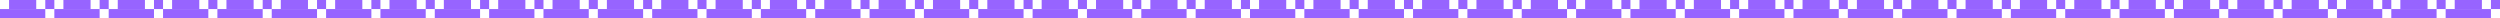 <?xml version="1.0" encoding="UTF-8"?> <svg xmlns="http://www.w3.org/2000/svg" width="2760" height="20" viewBox="0 0 2760 20" fill="none"><rect x="1010" width="10" height="10" fill="#9764FF"></rect><rect x="1070" width="10" height="10" fill="#9764FF"></rect><rect width="10" height="50" transform="matrix(-4.37114e-08 1 1 4.37114e-08 960 10)" fill="#9764FF"></rect><rect width="10" height="50" transform="matrix(-4.37114e-08 1 1 4.37114e-08 1020 10)" fill="#9764FF"></rect><rect x="970" width="30" height="10" fill="#9764FF"></rect><rect x="1030" width="30" height="10" fill="#9764FF"></rect><rect x="1490" width="10" height="10" fill="#9764FF"></rect><rect x="1550" width="10" height="10" fill="#9764FF"></rect><rect width="10" height="50" transform="matrix(-4.37114e-08 1 1 4.37114e-08 1440 10)" fill="#9764FF"></rect><rect width="10" height="50" transform="matrix(-4.37114e-08 1 1 4.37114e-08 1500 10)" fill="#9764FF"></rect><rect x="1450" width="30" height="10" fill="#9764FF"></rect><rect x="1510" width="30" height="10" fill="#9764FF"></rect><rect x="2330" width="10" height="10" fill="#9764FF"></rect><rect x="2390" width="10" height="10" fill="#9764FF"></rect><rect width="10" height="50" transform="matrix(-4.37114e-08 1 1 4.37114e-08 2280 10)" fill="#9764FF"></rect><rect width="10" height="50" transform="matrix(-4.37114e-08 1 1 4.37114e-08 2340 10)" fill="#9764FF"></rect><rect x="2290" width="30" height="10" fill="#9764FF"></rect><rect x="2350" width="30" height="10" fill="#9764FF"></rect><rect x="1250" width="10" height="10" fill="#9764FF"></rect><rect x="1310" width="10" height="10" fill="#9764FF"></rect><rect width="10" height="50" transform="matrix(-4.37114e-08 1 1 4.37114e-08 1200 10)" fill="#9764FF"></rect><rect width="10" height="50" transform="matrix(-4.37114e-08 1 1 4.37114e-08 1260 10)" fill="#9764FF"></rect><rect x="1210" width="30" height="10" fill="#9764FF"></rect><rect x="1270" width="30" height="10" fill="#9764FF"></rect><rect x="2090" width="10" height="10" fill="#9764FF"></rect><rect x="2150" width="10" height="10" fill="#9764FF"></rect><rect width="10" height="50" transform="matrix(-4.37114e-08 1 1 4.37114e-08 2040 10)" fill="#9764FF"></rect><rect width="10" height="50" transform="matrix(-4.37114e-08 1 1 4.37114e-08 2100 10)" fill="#9764FF"></rect><rect x="2050" width="30" height="10" fill="#9764FF"></rect><rect x="2110" width="30" height="10" fill="#9764FF"></rect><rect x="1730" width="10" height="10" fill="#9764FF"></rect><rect x="1790" width="10" height="10" fill="#9764FF"></rect><rect width="10" height="50" transform="matrix(-4.37114e-08 1 1 4.37114e-08 1680 10)" fill="#9764FF"></rect><rect width="10" height="50" transform="matrix(-4.37114e-08 1 1 4.37114e-08 1740 10)" fill="#9764FF"></rect><rect x="1690" width="30" height="10" fill="#9764FF"></rect><rect x="1750" width="30" height="10" fill="#9764FF"></rect><rect x="2570" width="10" height="10" fill="#9764FF"></rect><rect x="2630" width="10" height="10" fill="#9764FF"></rect><rect width="10" height="50" transform="matrix(-4.37114e-08 1 1 4.37114e-08 2520 10)" fill="#9764FF"></rect><rect width="10" height="50" transform="matrix(-4.37114e-08 1 1 4.37114e-08 2580 10)" fill="#9764FF"></rect><rect x="2530" width="30" height="10" fill="#9764FF"></rect><rect x="2590" width="30" height="10" fill="#9764FF"></rect><rect x="1130" width="10" height="10" fill="#9764FF"></rect><rect x="1190" width="10" height="10" fill="#9764FF"></rect><rect width="10" height="50" transform="matrix(-4.37114e-08 1 1 4.37114e-08 1080 10)" fill="#9764FF"></rect><rect width="10" height="50" transform="matrix(-4.37114e-08 1 1 4.37114e-08 1140 10)" fill="#9764FF"></rect><rect x="1090" width="30" height="10" fill="#9764FF"></rect><rect x="1150" width="30" height="10" fill="#9764FF"></rect><rect x="1970" width="10" height="10" fill="#9764FF"></rect><rect x="2030" width="10" height="10" fill="#9764FF"></rect><rect width="10" height="50" transform="matrix(-4.37114e-08 1 1 4.37114e-08 1920 10)" fill="#9764FF"></rect><rect width="10" height="50" transform="matrix(-4.37114e-08 1 1 4.37114e-08 1980 10)" fill="#9764FF"></rect><rect x="1930" width="30" height="10" fill="#9764FF"></rect><rect x="1990" width="30" height="10" fill="#9764FF"></rect><rect x="1610" width="10" height="10" fill="#9764FF"></rect><rect x="1670" width="10" height="10" fill="#9764FF"></rect><rect width="10" height="50" transform="matrix(-4.37114e-08 1 1 4.37114e-08 1560 10)" fill="#9764FF"></rect><rect width="10" height="50" transform="matrix(-4.37114e-08 1 1 4.37114e-08 1620 10)" fill="#9764FF"></rect><rect x="1570" width="30" height="10" fill="#9764FF"></rect><rect x="1630" width="30" height="10" fill="#9764FF"></rect><rect x="2450" width="10" height="10" fill="#9764FF"></rect><rect x="2510" width="10" height="10" fill="#9764FF"></rect><rect width="10" height="50" transform="matrix(-4.37114e-08 1 1 4.37114e-08 2400 10)" fill="#9764FF"></rect><rect width="10" height="50" transform="matrix(-4.37114e-08 1 1 4.37114e-08 2460 10)" fill="#9764FF"></rect><rect x="2410" width="30" height="10" fill="#9764FF"></rect><rect x="2470" width="30" height="10" fill="#9764FF"></rect><rect x="1370" width="10" height="10" fill="#9764FF"></rect><rect x="1430" width="10" height="10" fill="#9764FF"></rect><rect width="10" height="50" transform="matrix(-4.37114e-08 1 1 4.37114e-08 1320 10)" fill="#9764FF"></rect><rect width="10" height="50" transform="matrix(-4.37114e-08 1 1 4.37114e-08 1380 10)" fill="#9764FF"></rect><rect x="1330" width="30" height="10" fill="#9764FF"></rect><rect x="1390" width="30" height="10" fill="#9764FF"></rect><rect x="2210" width="10" height="10" fill="#9764FF"></rect><rect x="2270" width="10" height="10" fill="#9764FF"></rect><rect width="10" height="50" transform="matrix(-4.37114e-08 1 1 4.37114e-08 2160 10)" fill="#9764FF"></rect><rect width="10" height="50" transform="matrix(-4.37114e-08 1 1 4.37114e-08 2220 10)" fill="#9764FF"></rect><rect x="2170" width="30" height="10" fill="#9764FF"></rect><rect x="2230" width="30" height="10" fill="#9764FF"></rect><rect x="1850" width="10" height="10" fill="#9764FF"></rect><rect x="1910" width="10" height="10" fill="#9764FF"></rect><rect width="10" height="50" transform="matrix(-4.37114e-08 1 1 4.37114e-08 1800 10)" fill="#9764FF"></rect><rect width="10" height="50" transform="matrix(-4.37114e-08 1 1 4.37114e-08 1860 10)" fill="#9764FF"></rect><rect x="1810" width="30" height="10" fill="#9764FF"></rect><rect x="1870" width="30" height="10" fill="#9764FF"></rect><rect x="2690" width="10" height="10" fill="#9764FF"></rect><rect x="2750" width="10" height="10" fill="#9764FF"></rect><rect width="10" height="50" transform="matrix(-4.37114e-08 1 1 4.37114e-08 2640 10)" fill="#9764FF"></rect><rect width="10" height="50" transform="matrix(-4.37114e-08 1 1 4.37114e-08 2700 10)" fill="#9764FF"></rect><rect x="2650" width="30" height="10" fill="#9764FF"></rect><rect x="2710" width="30" height="10" fill="#9764FF"></rect><rect x="50" width="10" height="10" fill="#9764FF"></rect><rect x="110" width="10" height="10" fill="#9764FF"></rect><rect width="10" height="50" transform="matrix(-4.37114e-08 1 1 4.37114e-08 0 10)" fill="#9764FF"></rect><rect width="10" height="50" transform="matrix(-4.37114e-08 1 1 4.37114e-08 60 10)" fill="#9764FF"></rect><rect x="10" width="30" height="10" fill="#9764FF"></rect><rect x="70" width="30" height="10" fill="#9764FF"></rect><rect x="530" width="10" height="10" fill="#9764FF"></rect><rect x="590" width="10" height="10" fill="#9764FF"></rect><rect width="10" height="50" transform="matrix(-4.37114e-08 1 1 4.37114e-08 480 10)" fill="#9764FF"></rect><rect width="10" height="50" transform="matrix(-4.37114e-08 1 1 4.37114e-08 540 10)" fill="#9764FF"></rect><rect x="490" width="30" height="10" fill="#9764FF"></rect><rect x="550" width="30" height="10" fill="#9764FF"></rect><rect x="290" width="10" height="10" fill="#9764FF"></rect><rect x="350" width="10" height="10" fill="#9764FF"></rect><rect width="10" height="50" transform="matrix(-4.37114e-08 1 1 4.37114e-08 240 10)" fill="#9764FF"></rect><rect width="10" height="50" transform="matrix(-4.37114e-08 1 1 4.37114e-08 300 10)" fill="#9764FF"></rect><rect x="250" width="30" height="10" fill="#9764FF"></rect><rect x="310" width="30" height="10" fill="#9764FF"></rect><rect x="770" width="10" height="10" fill="#9764FF"></rect><rect x="830" width="10" height="10" fill="#9764FF"></rect><rect width="10" height="50" transform="matrix(-4.37114e-08 1 1 4.37114e-08 720 10)" fill="#9764FF"></rect><rect width="10" height="50" transform="matrix(-4.37114e-08 1 1 4.37114e-08 780 10)" fill="#9764FF"></rect><rect x="730" width="30" height="10" fill="#9764FF"></rect><rect x="790" width="30" height="10" fill="#9764FF"></rect><rect x="170" width="10" height="10" fill="#9764FF"></rect><rect x="230" width="10" height="10" fill="#9764FF"></rect><rect width="10" height="50" transform="matrix(-4.37114e-08 1 1 4.37114e-08 120 10)" fill="#9764FF"></rect><rect width="10" height="50" transform="matrix(-4.37114e-08 1 1 4.37114e-08 180 10)" fill="#9764FF"></rect><rect x="130" width="30" height="10" fill="#9764FF"></rect><rect x="190" width="30" height="10" fill="#9764FF"></rect><rect x="650" width="10" height="10" fill="#9764FF"></rect><rect x="710" width="10" height="10" fill="#9764FF"></rect><rect width="10" height="50" transform="matrix(-4.37114e-08 1 1 4.37114e-08 600 10)" fill="#9764FF"></rect><rect width="10" height="50" transform="matrix(-4.37114e-08 1 1 4.37114e-08 660 10)" fill="#9764FF"></rect><rect x="610" width="30" height="10" fill="#9764FF"></rect><rect x="670" width="30" height="10" fill="#9764FF"></rect><rect x="410" width="10" height="10" fill="#9764FF"></rect><rect x="470" width="10" height="10" fill="#9764FF"></rect><rect width="10" height="50" transform="matrix(-4.37114e-08 1 1 4.37114e-08 360 10)" fill="#9764FF"></rect><rect width="10" height="50" transform="matrix(-4.37114e-08 1 1 4.37114e-08 420 10)" fill="#9764FF"></rect><rect x="370" width="30" height="10" fill="#9764FF"></rect><rect x="430" width="30" height="10" fill="#9764FF"></rect><rect x="890" width="10" height="10" fill="#9764FF"></rect><rect x="950" width="10" height="10" fill="#9764FF"></rect><rect width="10" height="50" transform="matrix(-4.37114e-08 1 1 4.37114e-08 840 10)" fill="#9764FF"></rect><rect width="10" height="50" transform="matrix(-4.37114e-08 1 1 4.37114e-08 900 10)" fill="#9764FF"></rect><rect x="850" width="30" height="10" fill="#9764FF"></rect><rect x="910" width="30" height="10" fill="#9764FF"></rect></svg> 